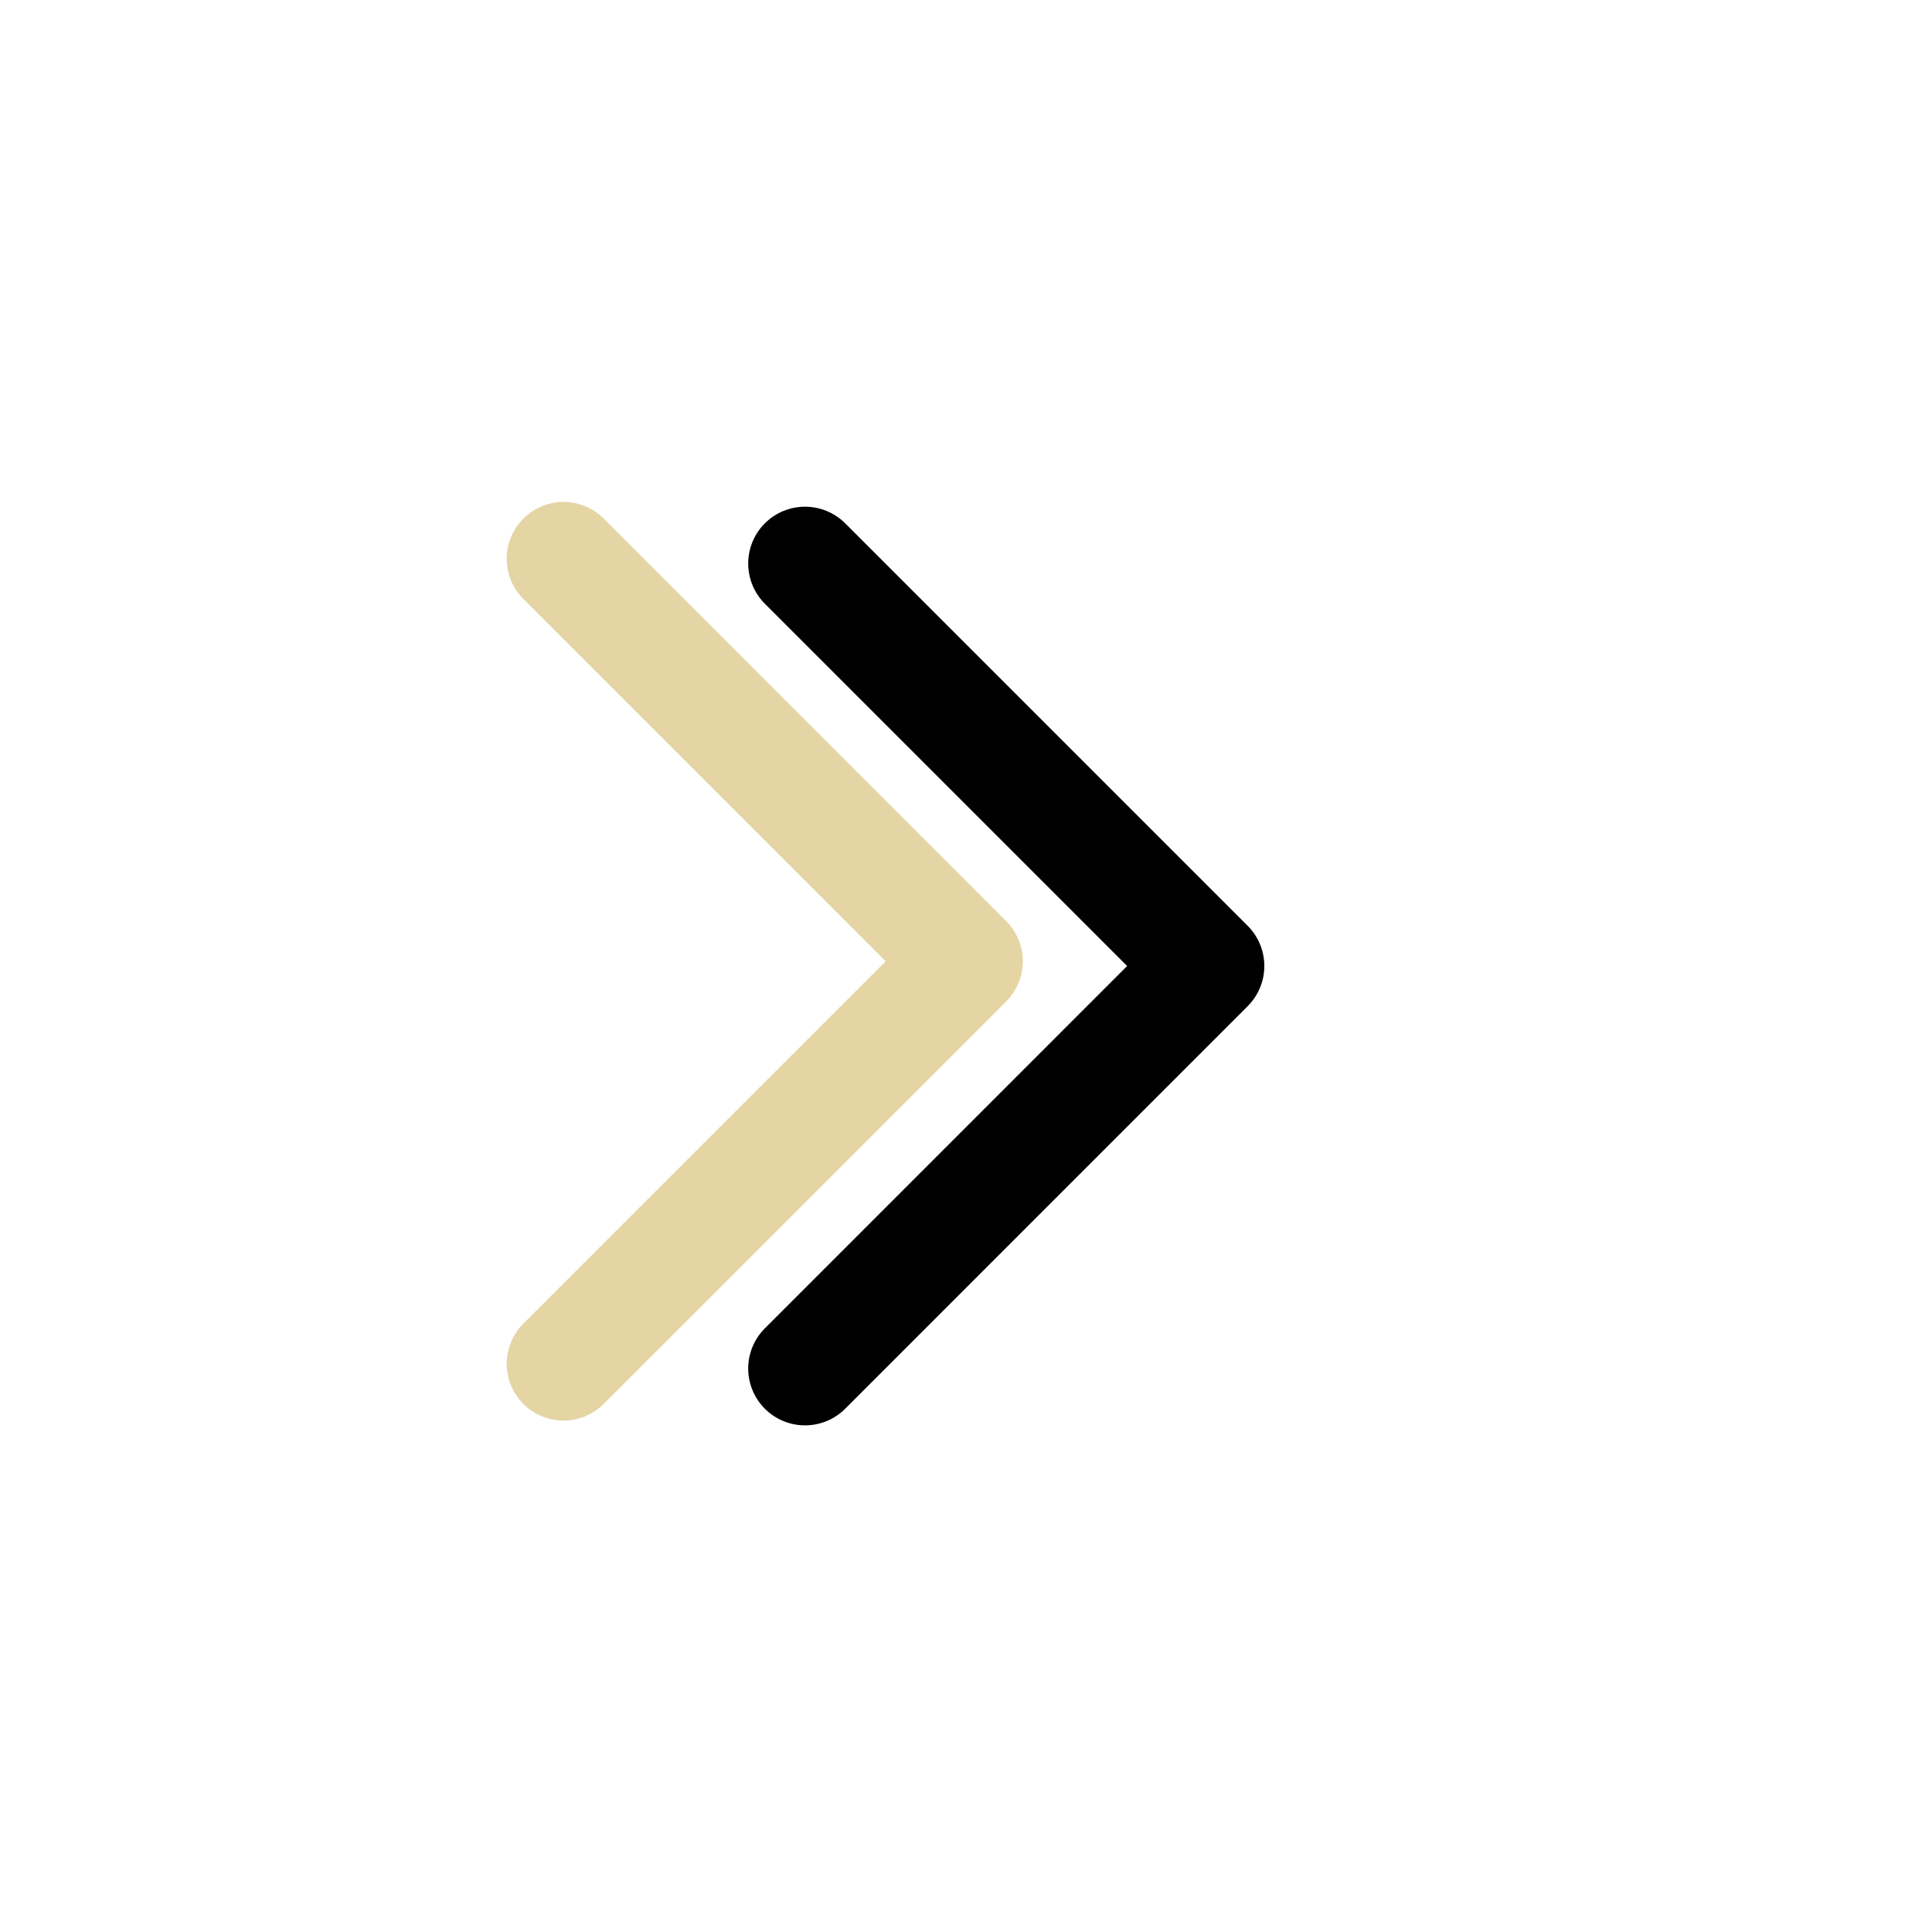 <svg width="34" height="34" viewBox="0 0 34 34" fill="none" xmlns="http://www.w3.org/2000/svg">
<path d="M14.167 24.084L21.25 17L14.167 9.917" stroke="black" stroke-width="2" stroke-linecap="round" stroke-linejoin="round"/>
<path d="M9.917 24L17 16.917L9.917 9.833" stroke="#E5D5A5" stroke-width="2" stroke-linecap="round" stroke-linejoin="round"/>
</svg>
